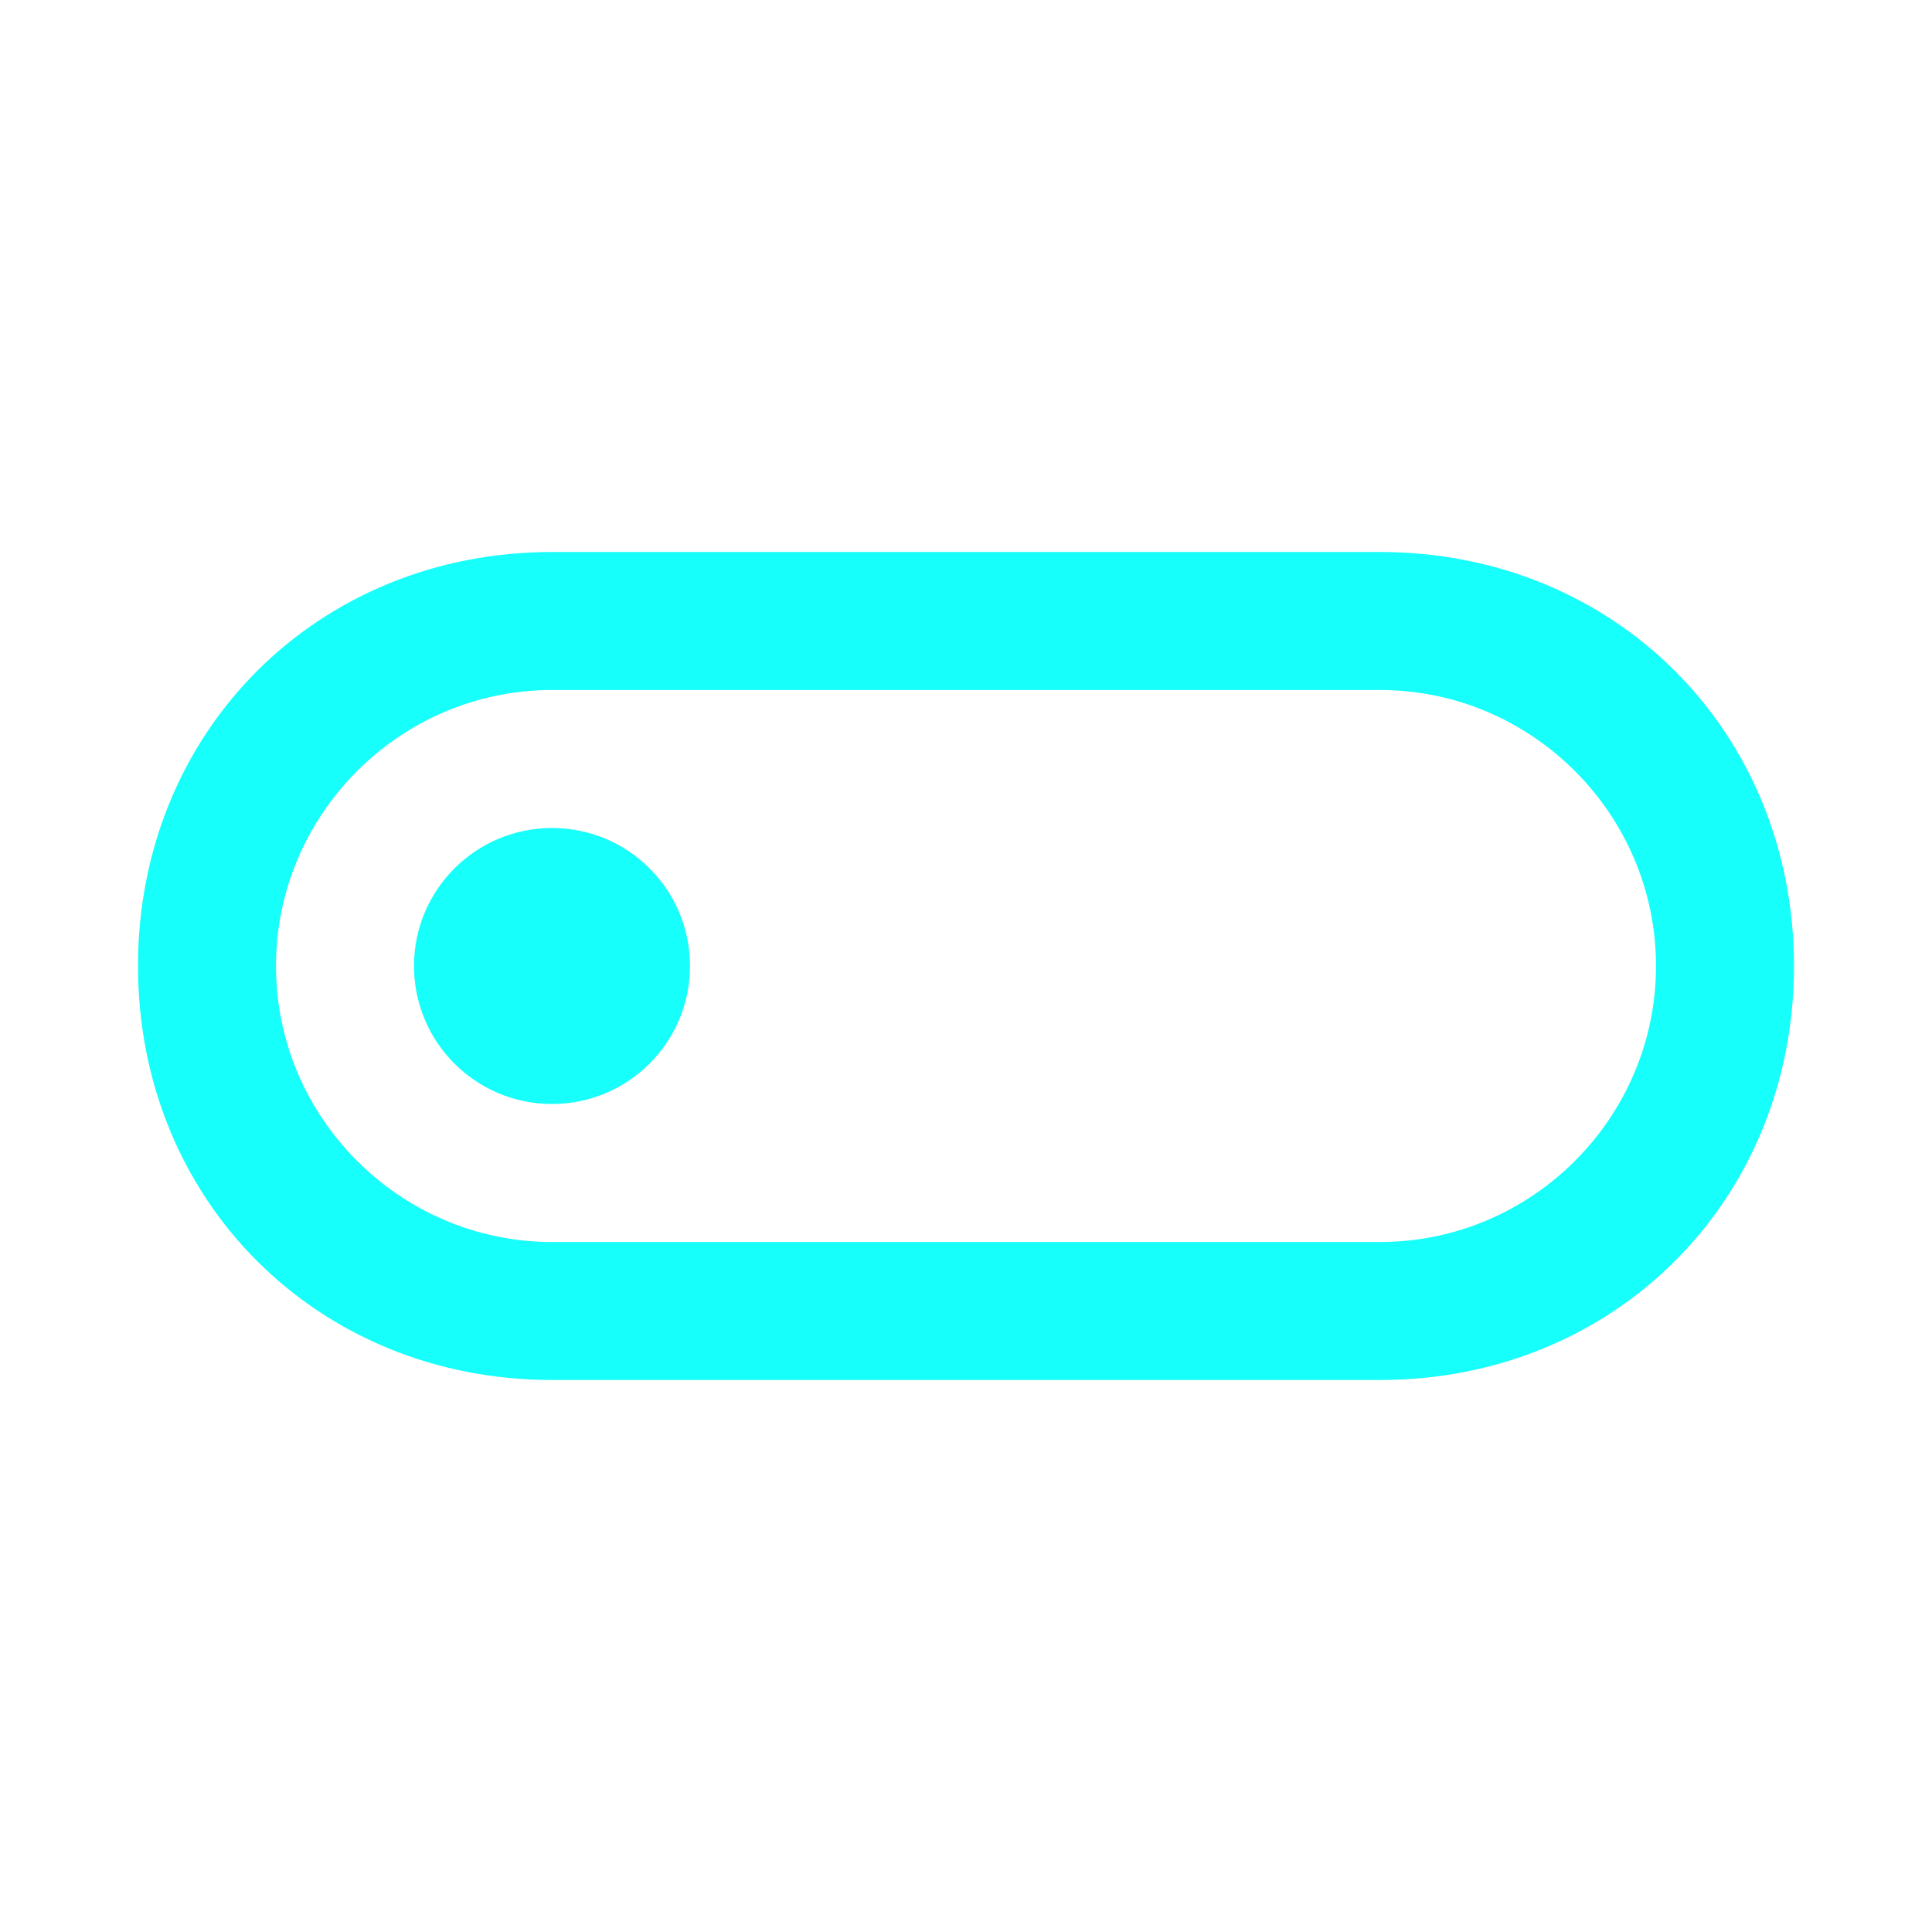 <?xml version="1.0" encoding="utf-8"?>
<!-- Generator: Adobe Illustrator 26.1.0, SVG Export Plug-In . SVG Version: 6.00 Build 0)  -->
<svg version="1.1" id="Layer_1" xmlns="http://www.w3.org/2000/svg" xmlns:xlink="http://www.w3.org/1999/xlink" x="0px" y="0px"
	 width="14px" height="14px" viewBox="0 0 14 14" style="enable-background:new 0 0 14 14;" xml:space="preserve">
<style type="text/css">
	.st0{fill:#16FFFB;}
</style>
<path class="st0" d="M10,4H4C2.3,4,1,5.3,1,7s1.3,3,3,3h6c1.7,0,3-1.3,3-3S11.7,4,10,4z M10,9H4C2.9,9,2,8.1,2,7s0.9-2,2-2h6
	c1.1,0,2,0.9,2,2S11.1,9,10,9z"/>
<circle class="st0" cx="4" cy="7" r="1"/>
</svg>
